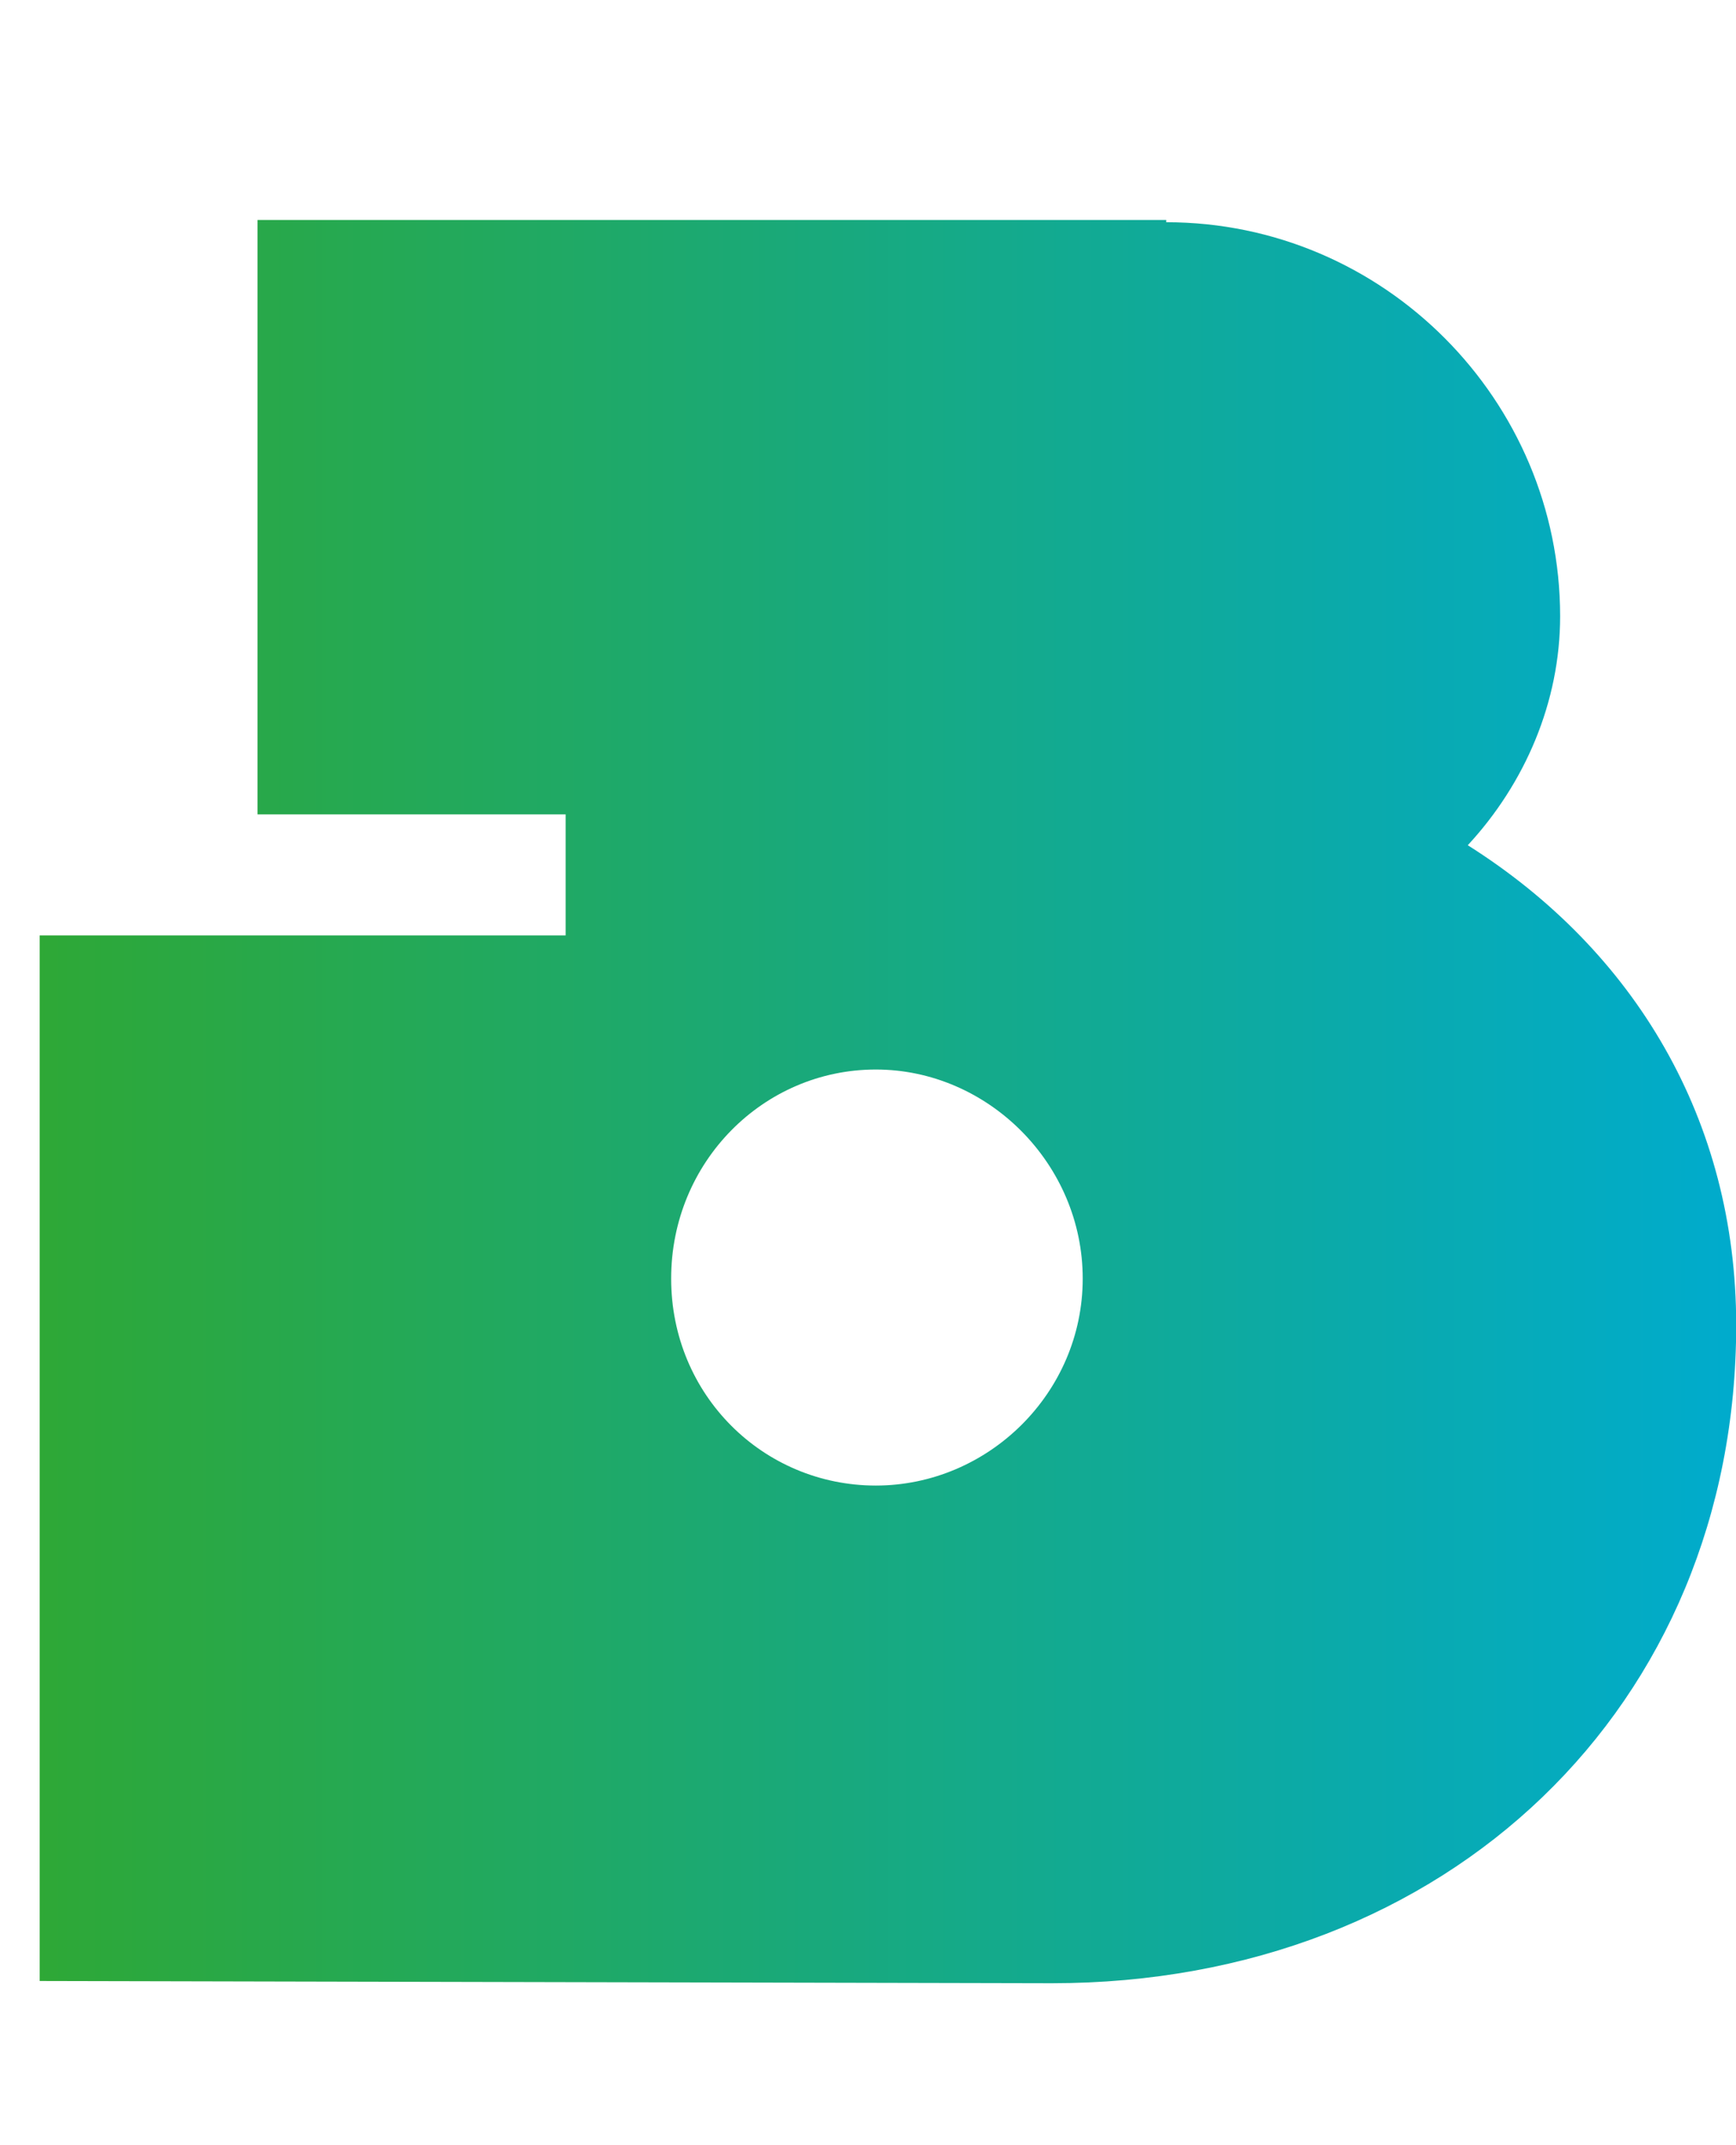 <?xml version="1.0" encoding="UTF-8"?> <svg xmlns="http://www.w3.org/2000/svg" xmlns:xlink="http://www.w3.org/1999/xlink" id="Capa_1" data-name="Capa 1" viewBox="0 0 92.29 114"><defs><style> .cls-1 { fill: url(#Degradado_sin_nombre_84); } </style><linearGradient id="Degradado_sin_nombre_84" data-name="Degradado sin nombre 84" x1="2.11" y1="58.54" x2="92.29" y2="58.54" gradientUnits="userSpaceOnUse"><stop offset="0" stop-color="#2ea836"></stop><stop offset="1" stop-color="#00abcd"></stop></linearGradient></defs><path class="cls-1" d="M2.11,105.27v-55.56h27.96v-6.43H13.69V11.69h48.31v.12c11.58,0,20.94,9.47,20.94,20.94,0,4.56-1.87,8.89-4.91,12.17,8.89,5.61,14.27,14.62,14.27,25.5,0,20.24-15.32,34.98-36.38,34.98l-53.81-.12ZM46.56,78.95c5.97,0,11-4.91,11-11s-5.03-11.11-11-11.11-10.88,4.91-10.88,11.11,4.91,11,10.88,11Z"></path></svg> 